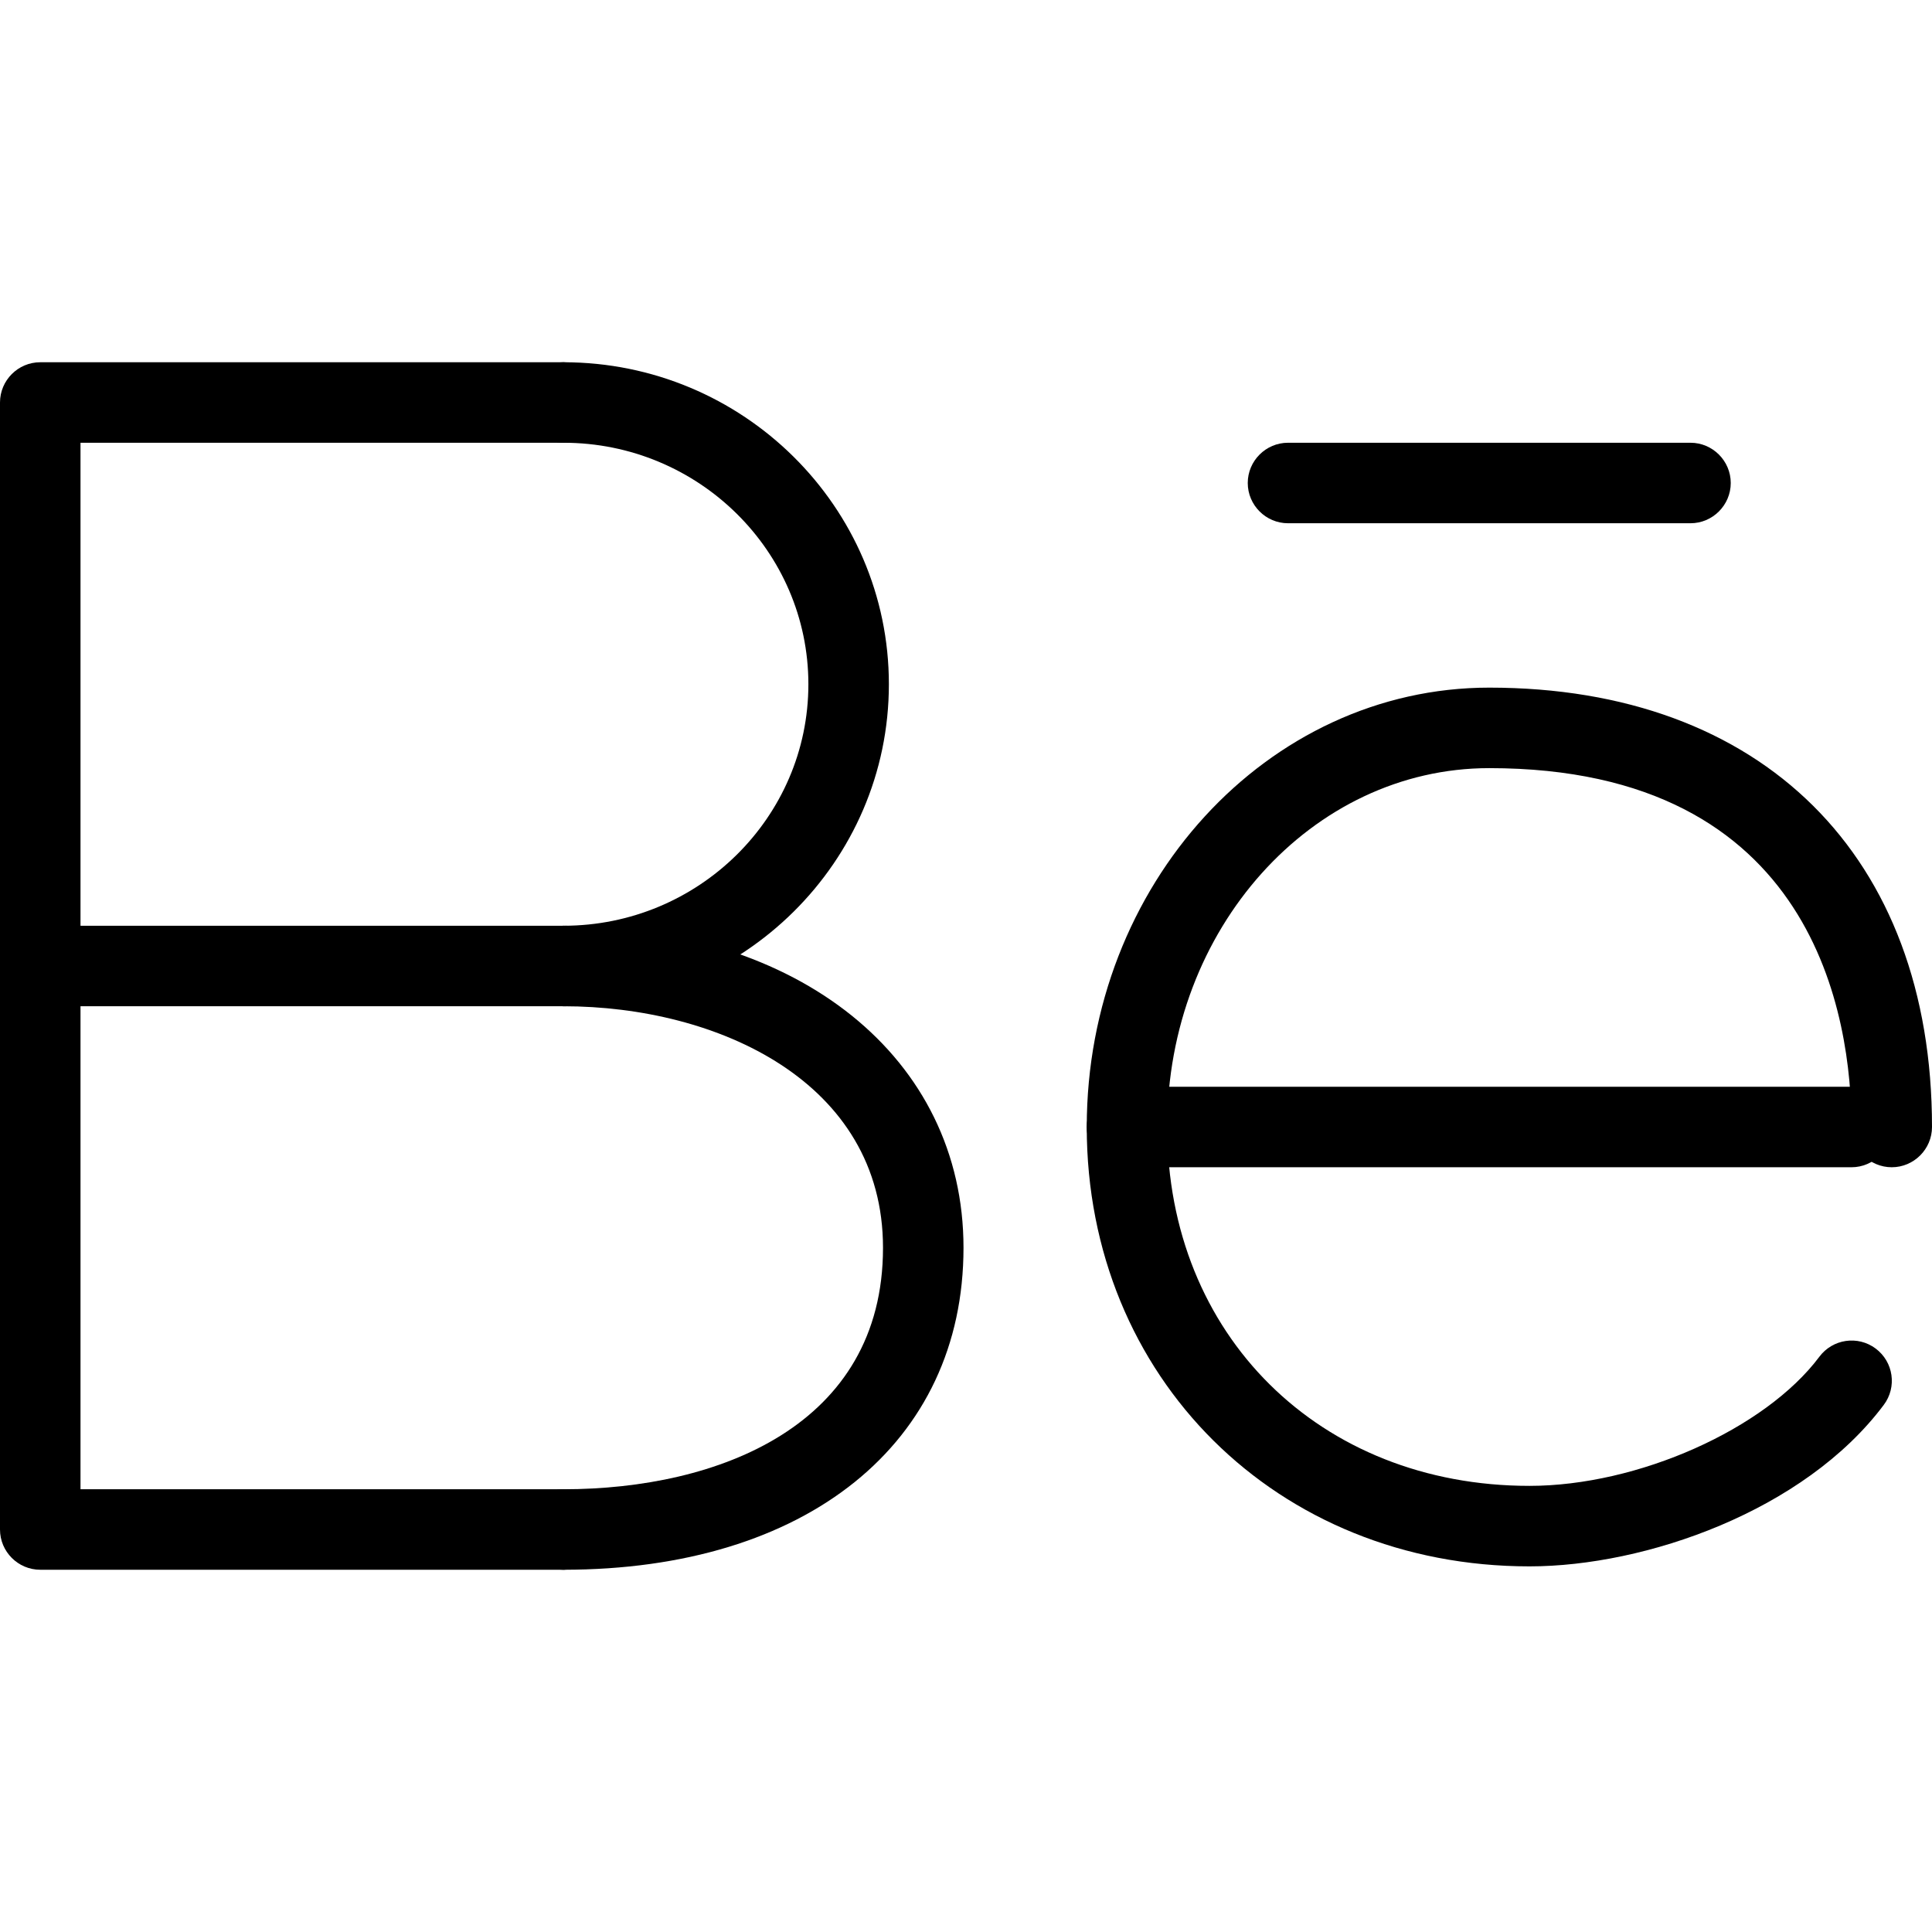 <?xml version="1.0" ?><!DOCTYPE svg  PUBLIC '-//W3C//DTD SVG 1.1//EN'  'http://www.w3.org/Graphics/SVG/1.1/DTD/svg11.dtd'><svg enable-background="new 0 0 24 24" height="24px" id="Layer_1" version="1.1" viewBox="0 0 24 24" width="24px" xml:space="preserve" xmlns="http://www.w3.org/2000/svg" xmlns:xlink="http://www.w3.org/1999/xlink"><g><path d="M7,12.5c-0.276,0-0.5-0.225-0.5-0.5s0.224-0.5,0.5-0.5c1.677,0,3.042-1.346,3.042-3S8.677,5.5,7,5.5   C6.724,5.5,6.5,5.275,6.5,5S6.724,4.5,7,4.5c2.229,0,4.042,1.794,4.042,4S9.229,12.5,7,12.5z"/><path d="M7,19.5c-0.276,0-0.5-0.225-0.5-0.5s0.224-0.5,0.5-0.5c1.918,0,3.969-0.788,3.969-3c0-2.063-2.057-3-3.969-3   c-0.276,0-0.5-0.225-0.5-0.5s0.224-0.5,0.5-0.5c2.925,0,4.969,1.645,4.969,4C11.969,17.93,10.019,19.5,7,19.5z"/><path d="M7,12.5H1c-0.276,0-0.5-0.225-0.5-0.5s0.224-0.5,0.5-0.5h6c0.276,0,0.5,0.225,0.5,0.5S7.276,12.5,7,12.5z"/><path d="M19,19.458c-3.136,0-5.5-2.347-5.5-5.458c0-3.01,2.243-5.458,5-5.458c3.393,0,5.5,2.092,5.5,5.458   c0,0.275-0.225,0.5-0.5,0.5S23,14.275,23,14c0-1.341-0.438-4.458-4.5-4.458c-2.206,0-4,2-4,4.458c0,2.583,1.893,4.458,4.5,4.458   c1.346,0,2.926-0.704,3.6-1.603c0.166-0.223,0.479-0.268,0.7-0.103c0.222,0.166,0.267,0.479,0.101,0.7   C22.414,18.771,20.439,19.458,19,19.458z"/><path d="M23,14.5h-9c-0.275,0-0.5-0.225-0.5-0.5s0.225-0.5,0.5-0.5h9c0.275,0,0.5,0.225,0.5,0.5S23.275,14.5,23,14.5z"/><path d="M21,6.5h-5c-0.275,0-0.5-0.225-0.5-0.5s0.225-0.5,0.5-0.5h5c0.275,0,0.5,0.225,0.5,0.5S21.275,6.5,21,6.5z"/><path d="M7,19.5H0.5C0.224,19.5,0,19.275,0,19V5c0-0.275,0.224-0.5,0.5-0.5H7c0.276,0,0.5,0.225,0.5,0.5S7.276,5.5,7,5.5H1v13h6   c0.276,0,0.5,0.225,0.5,0.5S7.276,19.5,7,19.5z"/></g></svg>